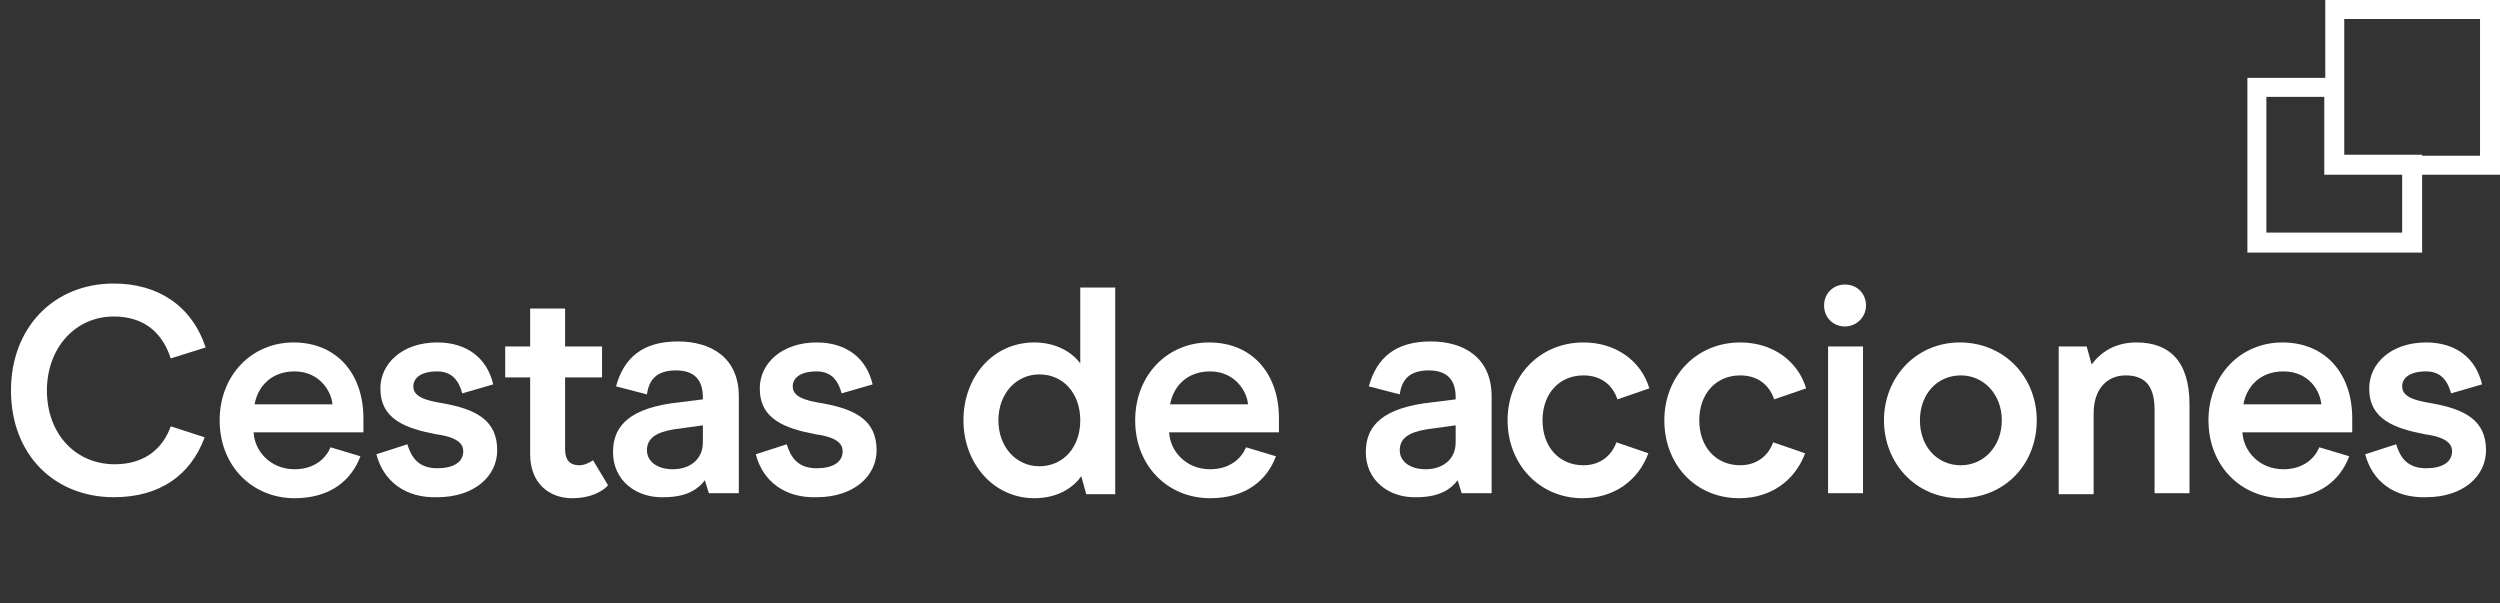 <?xml version="1.0" encoding="utf-8"?>
<!-- Generator: Adobe Illustrator 26.1.0, SVG Export Plug-In . SVG Version: 6.00 Build 0)  -->
<svg version="1.1" id="Layer_1" xmlns="http://www.w3.org/2000/svg" xmlns:xlink="http://www.w3.org/1999/xlink" x="0px" y="0px"
	 viewBox="0 0 250.4 60.4" style="enable-background:new 0 0 250.4 60.4;" xml:space="preserve">
<rect x="0" y="0" width="250.4" height="60.4" fill="#333333" stroke="none"/>
<style type="text/css">
	.st0{fill:#FFFFFF;}
</style>
<g>
	<g>
		<g>
			<g>
				<path class="st0" d="M242.6,25.3h-17.5V7.8h7.8V0h17.5v17.5h-7.8V25.3z M227,23.3h13.6v-5.8h-7.8V9.7H227V23.3z M242.6,15.6h5.8
					V1.9h-13.6v13.6H242.6z"/>
			</g>
		</g>
	</g>
</g>
<g>
	<path class="st0" d="M1.1,39.1c0-6.2,4.2-10.7,10.3-10.7c4.4,0,7.8,2.2,9.2,6.4l-3.5,1.1c-0.8-2.5-2.6-4.2-5.7-4.2
		c-3.9,0-6.7,3.2-6.7,7.4c0,4.4,2.9,7.4,6.8,7.4c3.2,0,4.9-1.8,5.6-3.8l3.4,1.1c-1.4,3.8-4.5,6-9.1,6C5.5,49.8,1.1,45.6,1.1,39.1z"
		/>
	<path class="st0" d="M25.4,43.3c0.1,1.9,1.7,3.7,4.1,3.7c2.1,0,3.2-1.2,3.6-2.2l3,0.9c-0.9,2.4-3,4.2-6.6,4.2
		c-4.2,0-7.5-3.2-7.5-7.8c0-4.5,3.2-7.8,7.4-7.8c4.3,0,7,3.1,7,7.6v1.4H25.4z M29.5,37.2c-2.4,0-3.7,1.6-4,3.3h7.8
		C33.2,39.2,32,37.2,29.5,37.2z"/>
	<path class="st0" d="M37.7,45.5l3.1-1c0.4,1.3,1.1,2.4,3,2.4c1.6,0,2.6-0.6,2.6-1.7c0-0.7-0.5-1.4-2.7-1.7
		c-3.1-0.6-5.6-1.5-5.6-4.6c0-2.5,2.2-4.6,5.7-4.6c3,0,5,1.6,5.6,4.2l-3.1,0.9c-0.3-1.1-0.9-2.2-2.5-2.2c-1.7,0-2.4,0.7-2.4,1.5
		c0,1,1.1,1.4,3,1.7c3.3,0.6,5.4,1.7,5.4,4.7c0,2.6-2.3,4.7-6,4.7C40.6,49.9,38.4,48.2,37.7,45.5z"/>
	<path class="st0" d="M53.1,45.5v-7.7h-2.5v-3.1h2.5v-3.8h3.5v3.8h3.7v3.1h-3.7V45c0,1.1,0.5,1.6,1.4,1.6c0.6,0,1.1-0.3,1.4-0.5
		l1.5,2.5c-0.4,0.5-1.6,1.3-3.6,1.3C55,49.9,53.1,48.4,53.1,45.5z"/>
	<path class="st0" d="M61.4,45.3c0-2.2,1.1-4.2,5.8-4.9l3.2-0.4v-0.2c0-1.7-0.8-2.7-2.7-2.7c-1.9,0-2.7,0.9-2.9,2.4l-3.1-0.8
		c0.8-2.9,2.7-4.5,6.2-4.5c3.3,0,6.1,1.6,6.1,5.5v9.7h-3l-0.4-1.3c-0.6,0.8-1.7,1.7-4.1,1.7C63.7,49.9,61.4,48.1,61.4,45.3z
		 M70.4,44.3v-1.7L67.5,43c-1.8,0.3-2.7,0.9-2.7,2.1c0,1.1,1,1.9,2.6,1.9C69,47,70.4,46.1,70.4,44.3z"/>
	<path class="st0" d="M75.7,45.5l3.1-1c0.4,1.3,1.1,2.4,3,2.4c1.6,0,2.6-0.6,2.6-1.7c0-0.7-0.5-1.4-2.7-1.7
		c-3.1-0.6-5.6-1.5-5.6-4.6c0-2.5,2.2-4.6,5.7-4.6c3,0,5,1.6,5.6,4.2l-3.1,0.9c-0.3-1.1-0.9-2.2-2.5-2.2c-1.7,0-2.4,0.7-2.4,1.5
		c0,1,1.1,1.4,3,1.7c3.3,0.6,5.4,1.7,5.4,4.7c0,2.6-2.3,4.7-6,4.7C78.6,49.9,76.4,48.2,75.7,45.5z"/>
	<path class="st0" d="M96.5,42.1c0-4.3,2.9-7.8,7.1-7.8c2.2,0,3.8,1,4.6,2.1v-7.6h3.5v20.7h-2.9l-0.5-1.8c-0.7,1-2.2,2.2-4.7,2.2
		C99.5,49.9,96.5,46.4,96.5,42.1z M108.2,42.1c0-2.7-1.7-4.6-4.1-4.6c-2.3,0-4.1,1.9-4.1,4.6c0,2.7,1.8,4.6,4.1,4.6
		C106.5,46.7,108.2,44.8,108.2,42.1z"/>
	<path class="st0" d="M117.1,43.3c0.1,1.9,1.7,3.7,4.1,3.7c2.1,0,3.2-1.2,3.6-2.2l3,0.9c-0.9,2.4-3,4.2-6.6,4.2
		c-4.2,0-7.5-3.2-7.5-7.8c0-4.5,3.2-7.8,7.4-7.8c4.3,0,7,3.1,7,7.6v1.4H117.1z M121.2,37.2c-2.4,0-3.7,1.6-4,3.3h7.8
		C124.9,39.2,123.7,37.2,121.2,37.2z"/>
	<path class="st0" d="M136.8,45.3c0-2.2,1.1-4.2,5.8-4.9l3.2-0.4v-0.2c0-1.7-0.8-2.7-2.7-2.7c-1.9,0-2.7,0.9-2.9,2.4l-3.1-0.8
		c0.8-2.9,2.7-4.5,6.2-4.5c3.3,0,6.1,1.6,6.1,5.5v9.7h-3l-0.4-1.3c-0.6,0.8-1.7,1.7-4.1,1.7C139.1,49.9,136.8,48.1,136.8,45.3z
		 M145.8,44.3v-1.7l-2.9,0.4c-1.8,0.3-2.7,0.9-2.7,2.1c0,1.1,1,1.9,2.6,1.9C144.4,47,145.8,46.1,145.8,44.3z"/>
	<path class="st0" d="M151,42.1c0-4.4,3.2-7.8,7.6-7.8c3.3,0,5.8,1.9,6.6,4.6l-3.2,1.1c-0.5-1.5-1.7-2.4-3.4-2.4
		c-2.4,0-4.1,1.8-4.1,4.5c0,2.7,1.7,4.5,4.1,4.5c1.6,0,2.8-0.9,3.3-2.3l3.2,1.1c-1,2.7-3.4,4.5-6.6,4.5
		C154.2,49.9,151,46.5,151,42.1z"/>
	<path class="st0" d="M166.7,42.1c0-4.4,3.2-7.8,7.6-7.8c3.3,0,5.8,1.9,6.6,4.6l-3.2,1.1c-0.5-1.5-1.7-2.4-3.4-2.4
		c-2.4,0-4.1,1.8-4.1,4.5c0,2.7,1.7,4.5,4.1,4.5c1.6,0,2.8-0.9,3.3-2.3l3.2,1.1c-1,2.7-3.4,4.5-6.6,4.5
		C169.8,49.9,166.7,46.5,166.7,42.1z"/>
	<path class="st0" d="M182.7,30.6c0-1.2,0.9-2.1,2.1-2.1c1.2,0,2.1,0.9,2.1,2.1s-1,2.1-2.1,2.1C183.6,32.7,182.7,31.8,182.7,30.6z
		 M183.1,34.7h3.5v14.7h-3.5V34.7z"/>
	<path class="st0" d="M188.7,42.1c0-4.3,3.2-7.8,7.6-7.8c4.4,0,7.7,3.4,7.7,7.8c0,4.4-3.2,7.8-7.7,7.8
		C191.9,49.9,188.7,46.4,188.7,42.1z M200.5,42.1c0-2.6-1.8-4.5-4.1-4.5c-2.4,0-4.1,1.9-4.1,4.5c0,2.6,1.7,4.5,4.1,4.5
		C198.7,46.6,200.5,44.7,200.5,42.1z"/>
	<path class="st0" d="M206.1,34.7h2.9l0.5,1.8c0.9-1.2,2.3-2.2,4.5-2.2c3.3,0,5.3,1.9,5.3,6.2v8.9h-3.5V41c0-2.6-1.2-3.4-2.9-3.4
		c-1.8,0-3.2,1.3-3.2,3.8v8.1h-3.5V34.7z"/>
	<path class="st0" d="M224.6,43.3c0.1,1.9,1.7,3.7,4.1,3.7c2.1,0,3.2-1.2,3.6-2.2l3,0.9c-0.9,2.4-3,4.2-6.6,4.2
		c-4.2,0-7.5-3.2-7.5-7.8c0-4.5,3.2-7.8,7.4-7.8c4.3,0,7,3.1,7,7.6v1.4H224.6z M228.7,37.2c-2.4,0-3.7,1.6-4,3.3h7.8
		C232.4,39.2,231.3,37.2,228.7,37.2z"/>
	<path class="st0" d="M236.9,45.5l3.1-1c0.4,1.3,1.1,2.4,3,2.4c1.6,0,2.6-0.6,2.6-1.7c0-0.7-0.5-1.4-2.7-1.7
		c-3.1-0.6-5.6-1.5-5.6-4.6c0-2.5,2.2-4.6,5.7-4.6c3,0,5,1.6,5.6,4.2l-3.1,0.9c-0.3-1.1-0.9-2.2-2.5-2.2c-1.7,0-2.4,0.7-2.4,1.5
		c0,1,1.1,1.4,3,1.7c3.3,0.6,5.4,1.7,5.4,4.7c0,2.6-2.3,4.7-6,4.7C239.8,49.9,237.6,48.2,236.9,45.5z"/>
</g>
</svg>
